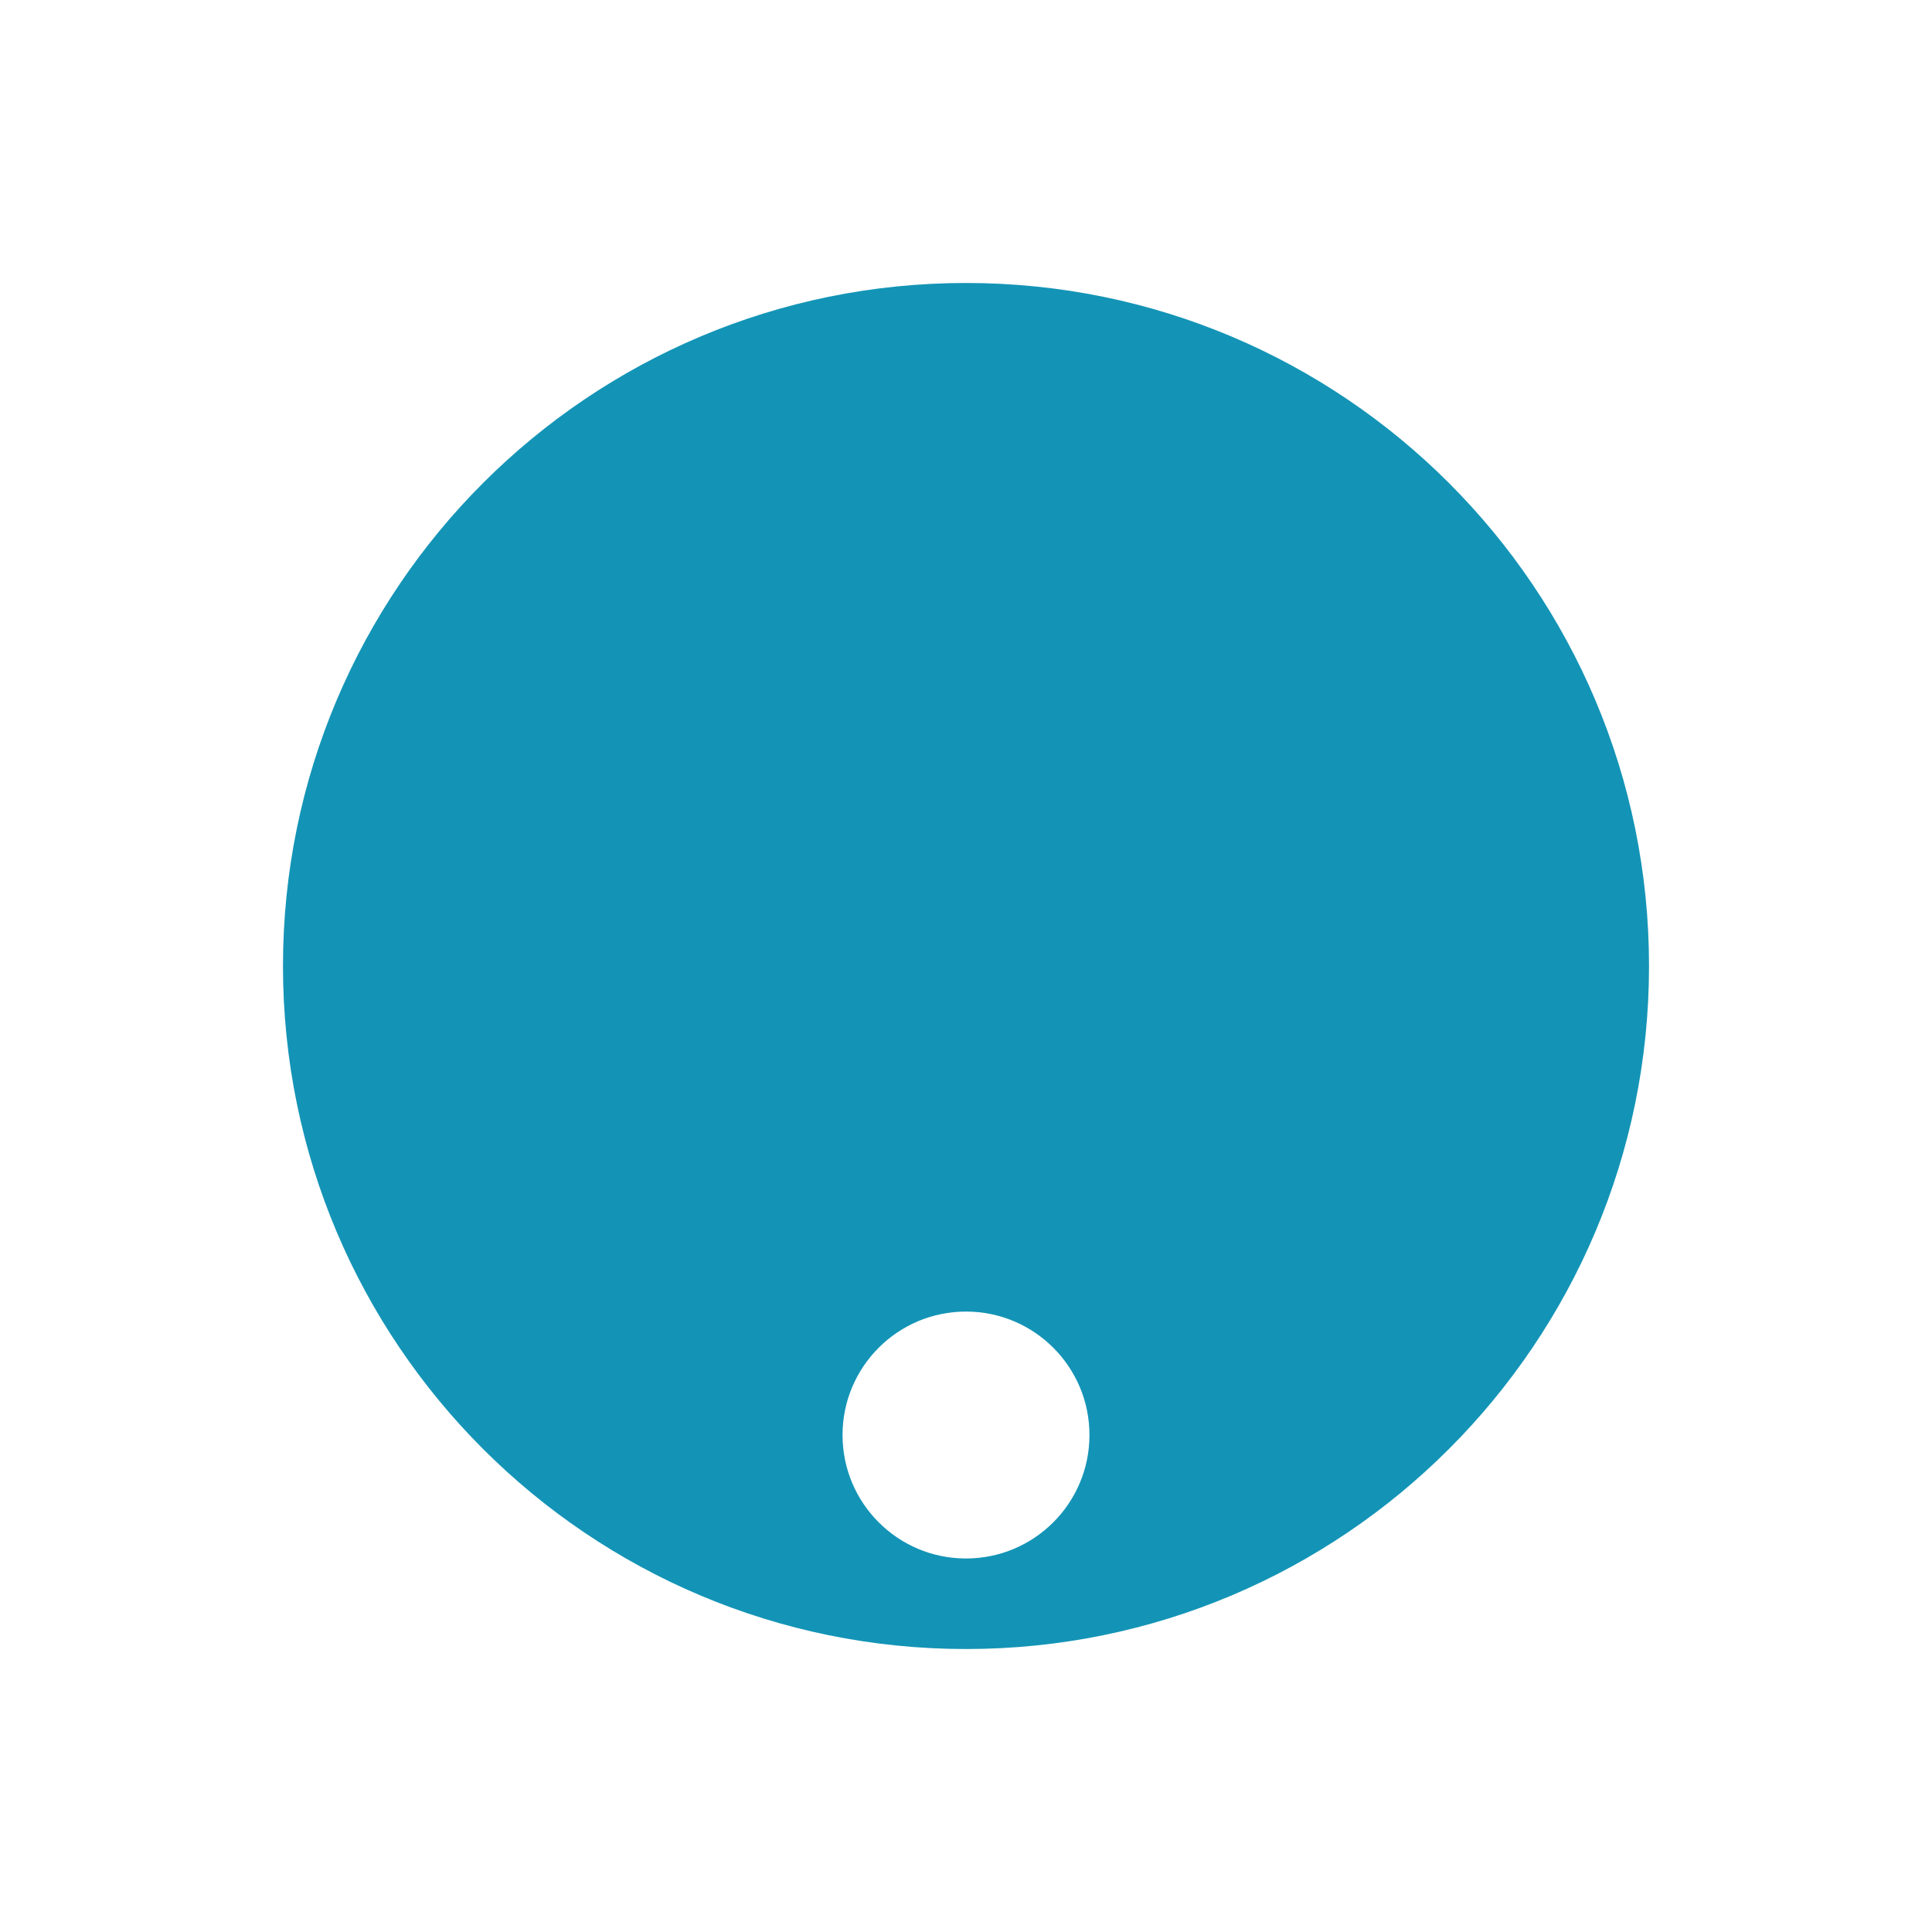 <?xml version="1.0" encoding="UTF-8"?>
<svg id="_レギュラー" data-name="レギュラー" xmlns="http://www.w3.org/2000/svg" viewBox="0 0 300 300">
  <path d="M150,47.24c-56.75,0-102.76,46.01-102.76,102.76s46.01,102.76,102.76,102.76,102.76-46.01,102.76-102.76-46.01-102.76-102.76-102.76ZM150,245.3c-12.41,0-22.47-10.06-22.47-22.47s10.06-22.47,22.47-22.47,22.47,10.06,22.47,22.47-10.06,22.47-22.47,22.47Z" fill="#1394b6" stroke="#1394b6" stroke-linecap="round" stroke-linejoin="round" stroke-width="6.6"/>
</svg>